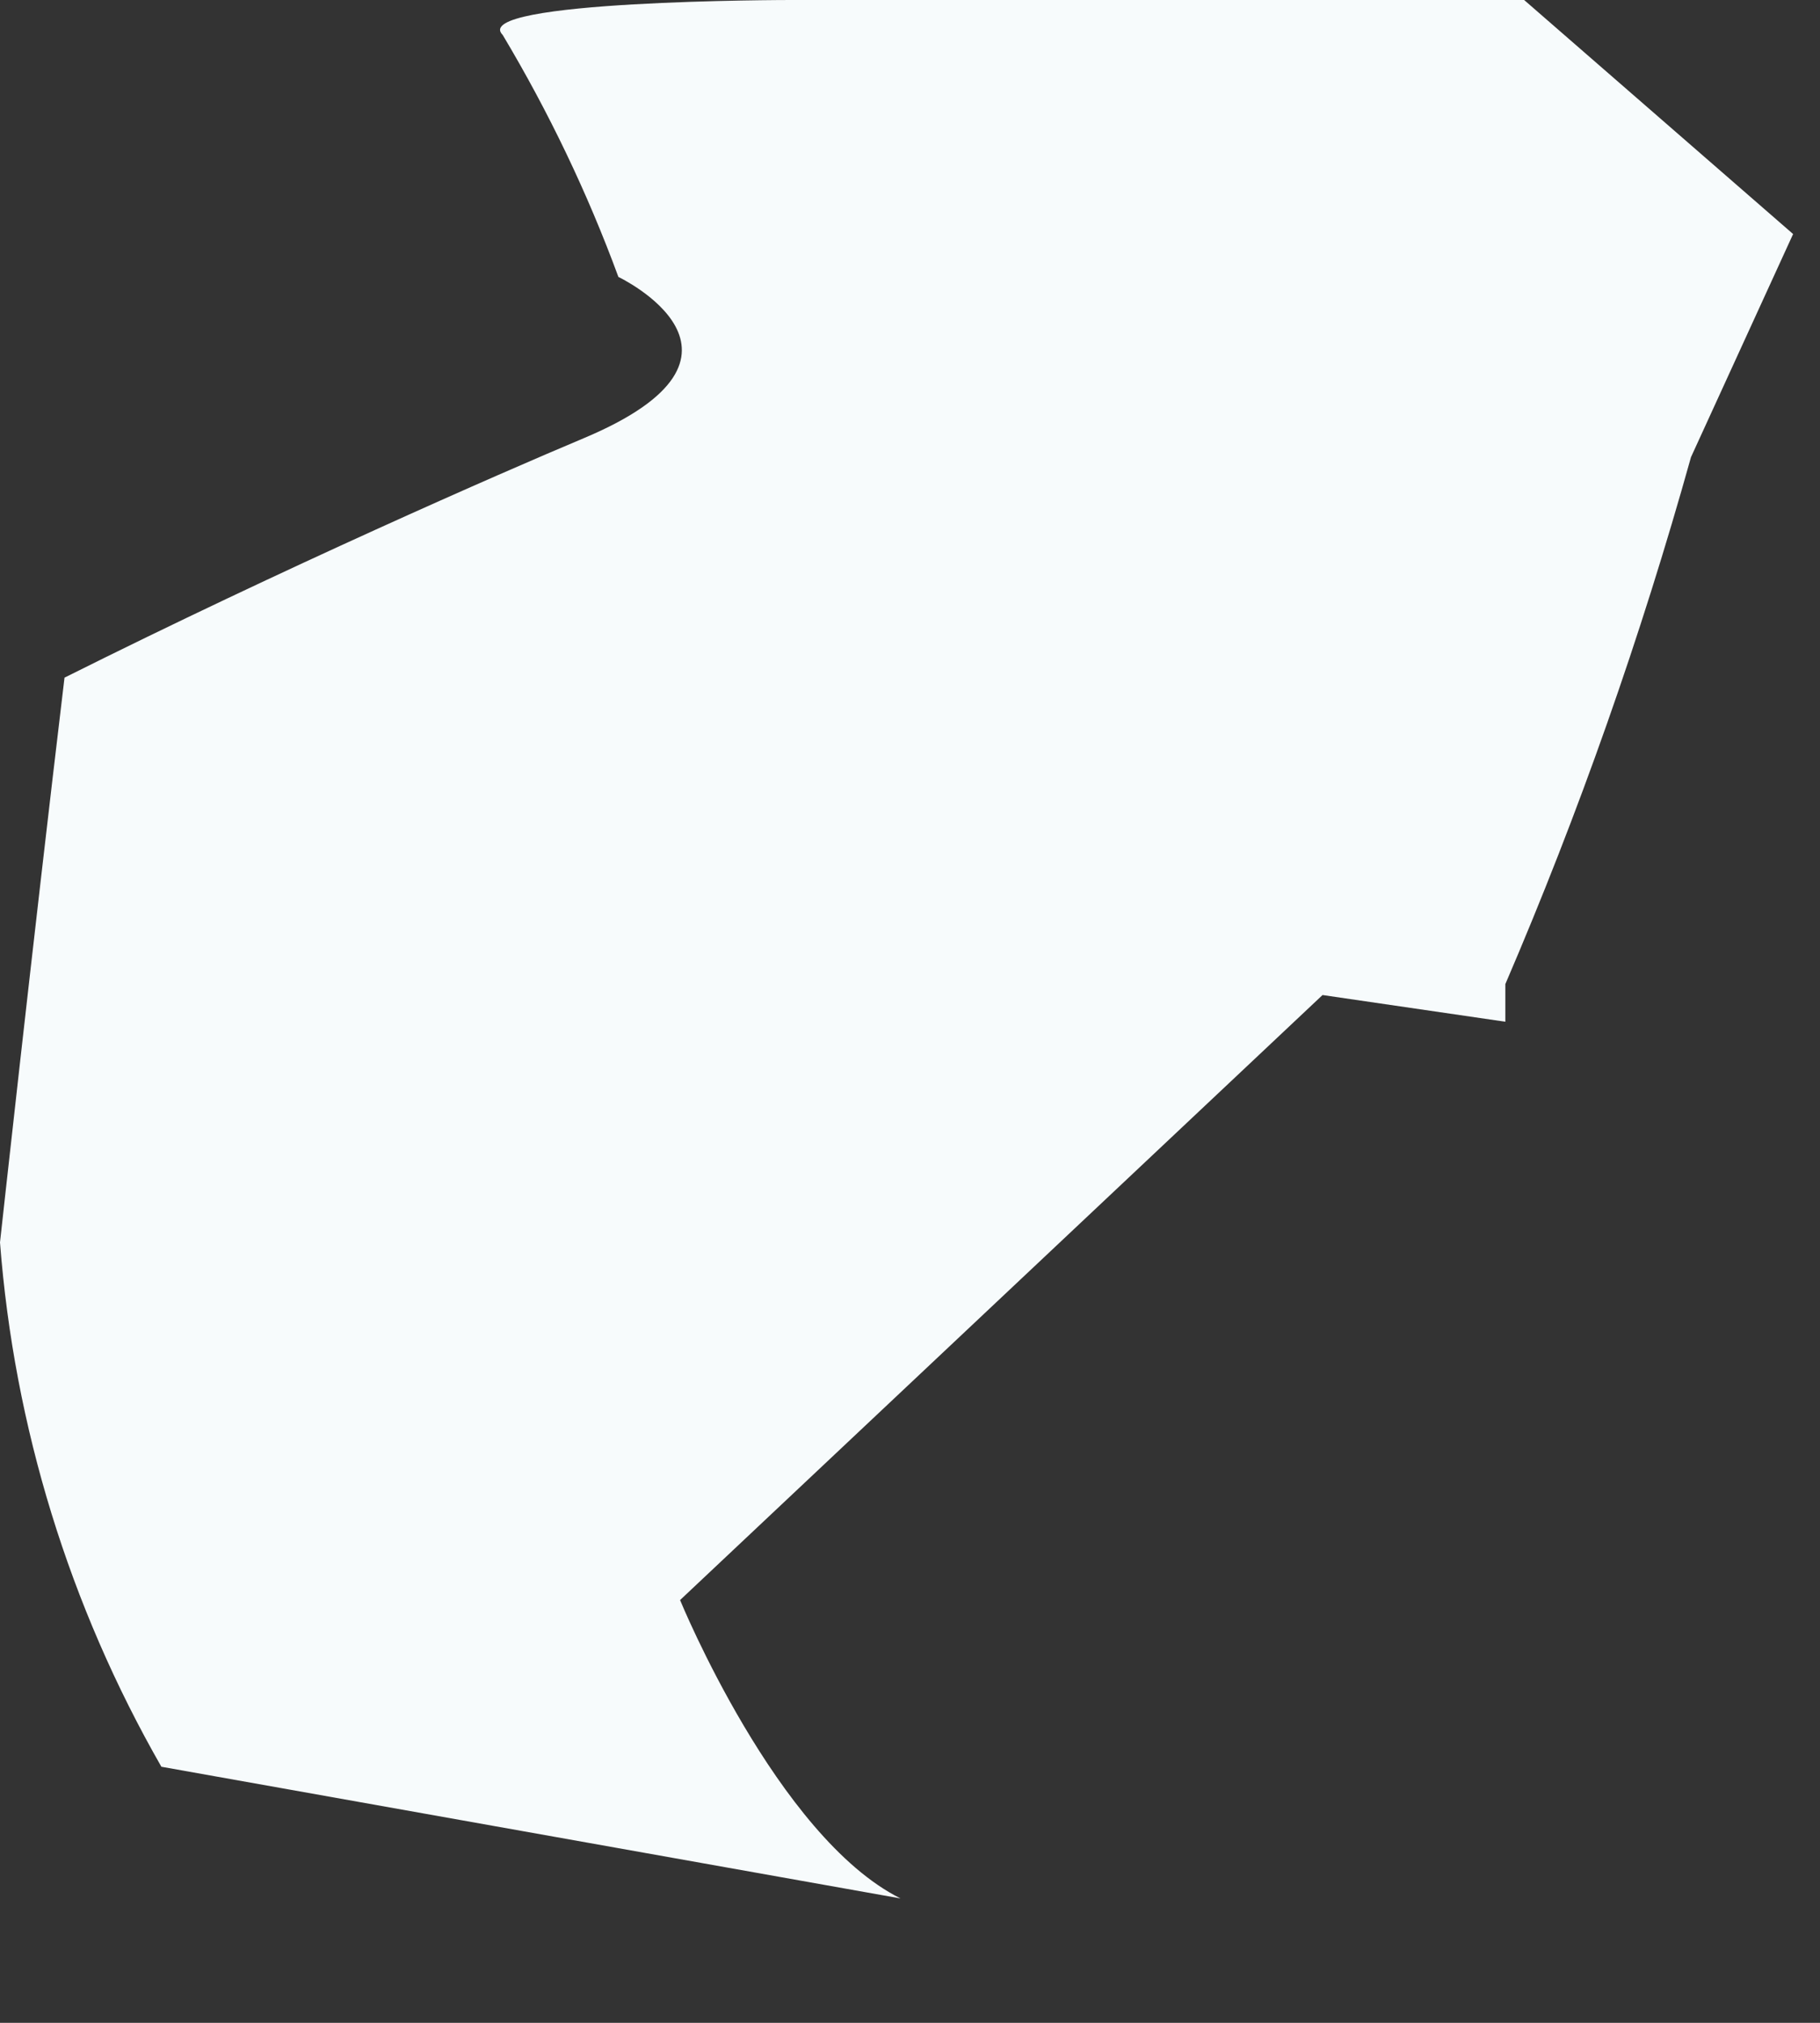 <?xml version="1.0" encoding="utf-8"?>
<svg xmlns="http://www.w3.org/2000/svg" fill="none" height="100%" overflow="visible" preserveAspectRatio="none" style="display: block;" viewBox="0 0 9 10" width="100%">
<rect x="0" y="0" width="9" height="10" fill="#333333" stroke="none"/>
<path d="M8.362 2.26L8.867 1.157L7.537 0H3.908C3.908 0 2.313 6.49724e-06 2.486 0.173C2.713 0.553 2.905 0.953 3.058 1.369C3.058 1.369 3.868 1.755 2.885 2.167C2.473 2.34 1.409 2.805 0.319 3.35C0.16 4.679 0 6.142 0 6.142C0.07 7.054 0.343 7.94 0.798 8.734L4.453 9.385C3.842 9.079 3.363 7.91 3.363 7.91L6.54 4.919L7.444 5.051V4.865C7.808 4.018 8.114 3.148 8.362 2.26Z" fill="#F7FBFC" id="Vector"/>
</svg>
